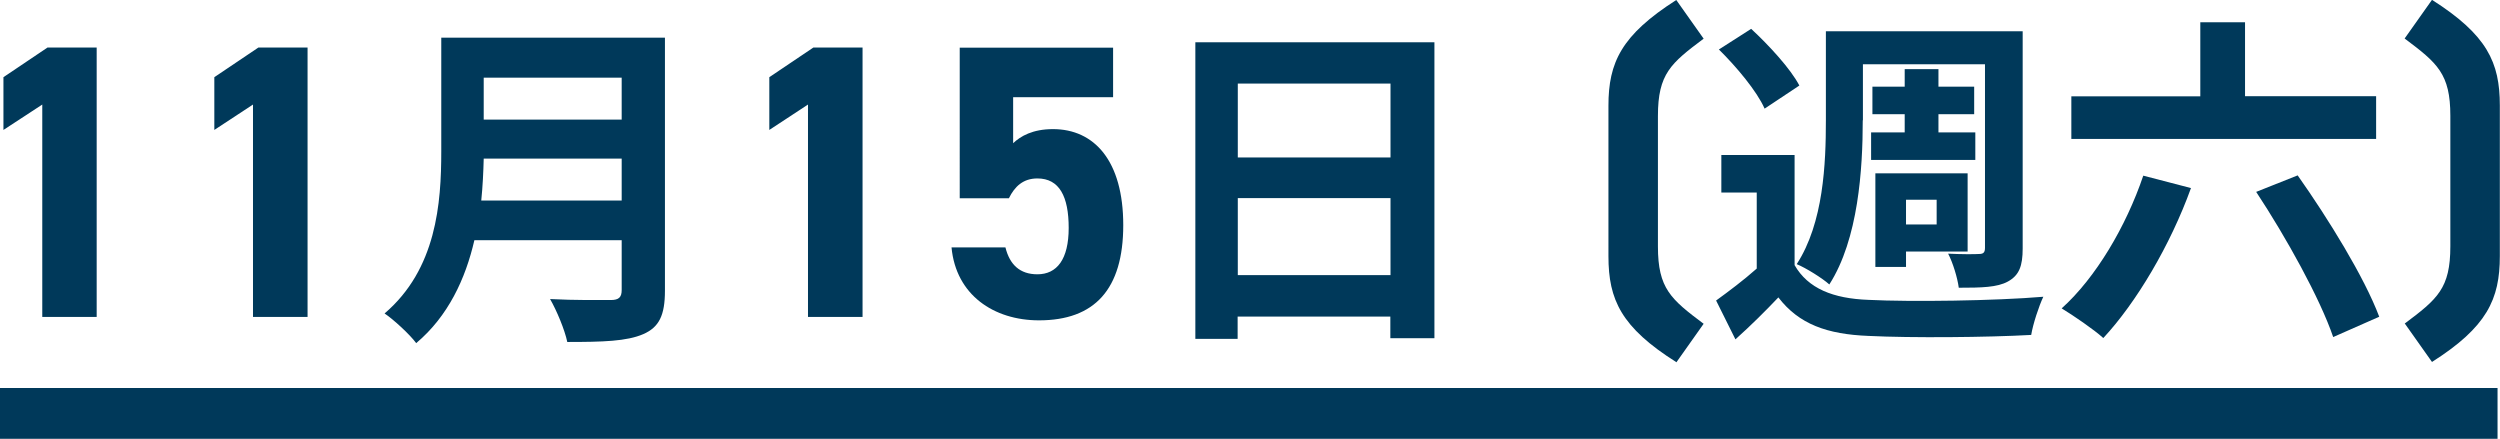 <?xml version="1.0" encoding="UTF-8"?>
<svg id="b" data-name="レイヤー 2" xmlns="http://www.w3.org/2000/svg" viewBox="0 0 152.57 26.78">
  <defs>
    <style>
      .d {
        fill: none;
        stroke: #00395a;
        stroke-miterlimit: 10;
        stroke-width: 3.1px;
      }

      .e {
        fill: #00395a;
      }
    </style>
  </defs>
  <g id="c" data-name="レイヤー 1">
    <g>
      <g>
        <path class="e" d="M5.91,19.34h-3.33V6.38L.21,7.93v-3.22l2.69-1.81h3v16.44Z"/>
        <path class="e" d="M18.77,19.34h-3.33V6.38l-2.36,1.55v-3.22l2.69-1.81h3v16.44Z"/>
        <path class="e" d="M40.58,17.74c0,1.51-.36,2.23-1.32,2.65-1.01.44-2.48.48-4.64.48-.15-.73-.65-1.93-1.05-2.62,1.47.08,3.23.06,3.7.06.5,0,.67-.17.67-.61v-3.04h-8.99c-.54,2.35-1.6,4.64-3.55,6.28-.38-.52-1.39-1.45-1.93-1.81,3.17-2.71,3.46-6.72,3.46-9.91V2.3h13.65v15.43ZM37.94,12.24v-2.56h-8.42c-.02.8-.06,1.68-.15,2.56h8.57ZM29.52,4.74v2.56h8.42v-2.56h-8.42Z"/>
        <path class="e" d="M52.64,19.34h-3.33V6.38l-2.36,1.55v-3.22l2.69-1.81h3v16.44Z"/>
        <path class="e" d="M61.57,12.1h-3V2.91h9.36v3.02h-6.1v2.81c.45-.43,1.19-.86,2.43-.86,2.52,0,4.29,1.93,4.29,5.86s-1.76,5.81-5.14,5.81c-2.76,0-5.07-1.55-5.34-4.45h3.29c.26,1.05.88,1.64,1.95,1.64,1.19,0,1.91-.91,1.91-2.83s-.57-3.02-1.91-3.02c-.86,0-1.38.48-1.74,1.21Z"/>
        <path class="e" d="M87.54,2.58v18.06h-2.69v-1.32h-9.32v1.36h-2.58V2.58h14.59ZM75.54,5.1v4.51h9.32v-4.51h-9.32ZM84.86,16.79v-4.7h-9.32v4.7h9.32Z"/>
        <path class="e" d="M102.3,22.1c-3.36-2.12-4.14-3.81-4.14-6.46V6.45c0-2.64.79-4.31,4.14-6.45l1.67,2.36c-2,1.5-2.79,2.14-2.79,4.72v7.96c0,2.57.79,3.22,2.79,4.72l-1.67,2.36Z"/>
        <path class="e" d="M109.52,16.18c.82,1.43,2.35,2.04,4.51,2.12,2.58.13,7.73.06,10.67-.19-.27.57-.63,1.66-.74,2.33-2.67.15-7.31.19-9.93.06-2.52-.1-4.24-.71-5.5-2.35-.8.84-1.62,1.66-2.62,2.56l-1.18-2.37c.76-.55,1.68-1.24,2.48-1.95v-4.64h-2.16v-2.29h4.47v6.72ZM107.69,6.63c-.46-1.05-1.72-2.56-2.79-3.61l1.97-1.26c1.09,1.01,2.41,2.44,2.94,3.46l-2.12,1.41ZM113.68,7.34c0,2.98-.27,7.26-2.04,10.02-.42-.38-1.43-1.01-1.99-1.24,1.64-2.52,1.78-6.15,1.78-8.78V1.91h12.01v13.25c0,1.07-.21,1.64-.9,2.02-.65.36-1.62.38-3,.38-.08-.61-.36-1.53-.65-2.08.78.04,1.62.04,1.89.02.27,0,.36-.1.36-.38V3.92h-7.45v3.42ZM116.24,8.08v-1.11h-1.97v-1.68h1.97v-1.07h2.06v1.07h2.18v1.68h-2.18v1.11h2.25v1.68h-6.36v-1.68h2.06ZM116.32,16.29h-1.87v-5.71h5.63v4.77h-3.76v.94ZM116.32,12.19v1.51h1.87v-1.51h-1.87Z"/>
        <path class="e" d="M133.71,11.48c-1.26,3.49-3.34,6.99-5.35,9.15-.57-.52-1.85-1.39-2.54-1.81,2.08-1.87,3.93-5,4.98-8.1l2.92.76ZM145.01,8.48h-18.6v-2.6h7.87V1.36h2.73v4.51h8v2.6ZM140.22,10.7c1.87,2.65,4.07,6.21,4.98,8.63l-2.81,1.24c-.8-2.35-2.86-6.07-4.7-8.86l2.54-1.01Z"/>
        <path class="e" d="M146.75,19.75c2-1.5,2.79-2.14,2.79-4.72v-7.96c0-2.57-.79-3.22-2.79-4.72l1.67-2.36c3.36,2.14,4.14,3.81,4.14,6.45v9.19c0,2.64-.79,4.33-4.14,6.46l-1.67-2.36Z"/>
      </g>
      <line class="d" y1="25.23" x2="152.42" y2="25.23"/>
    </g>
  </g>
</svg>